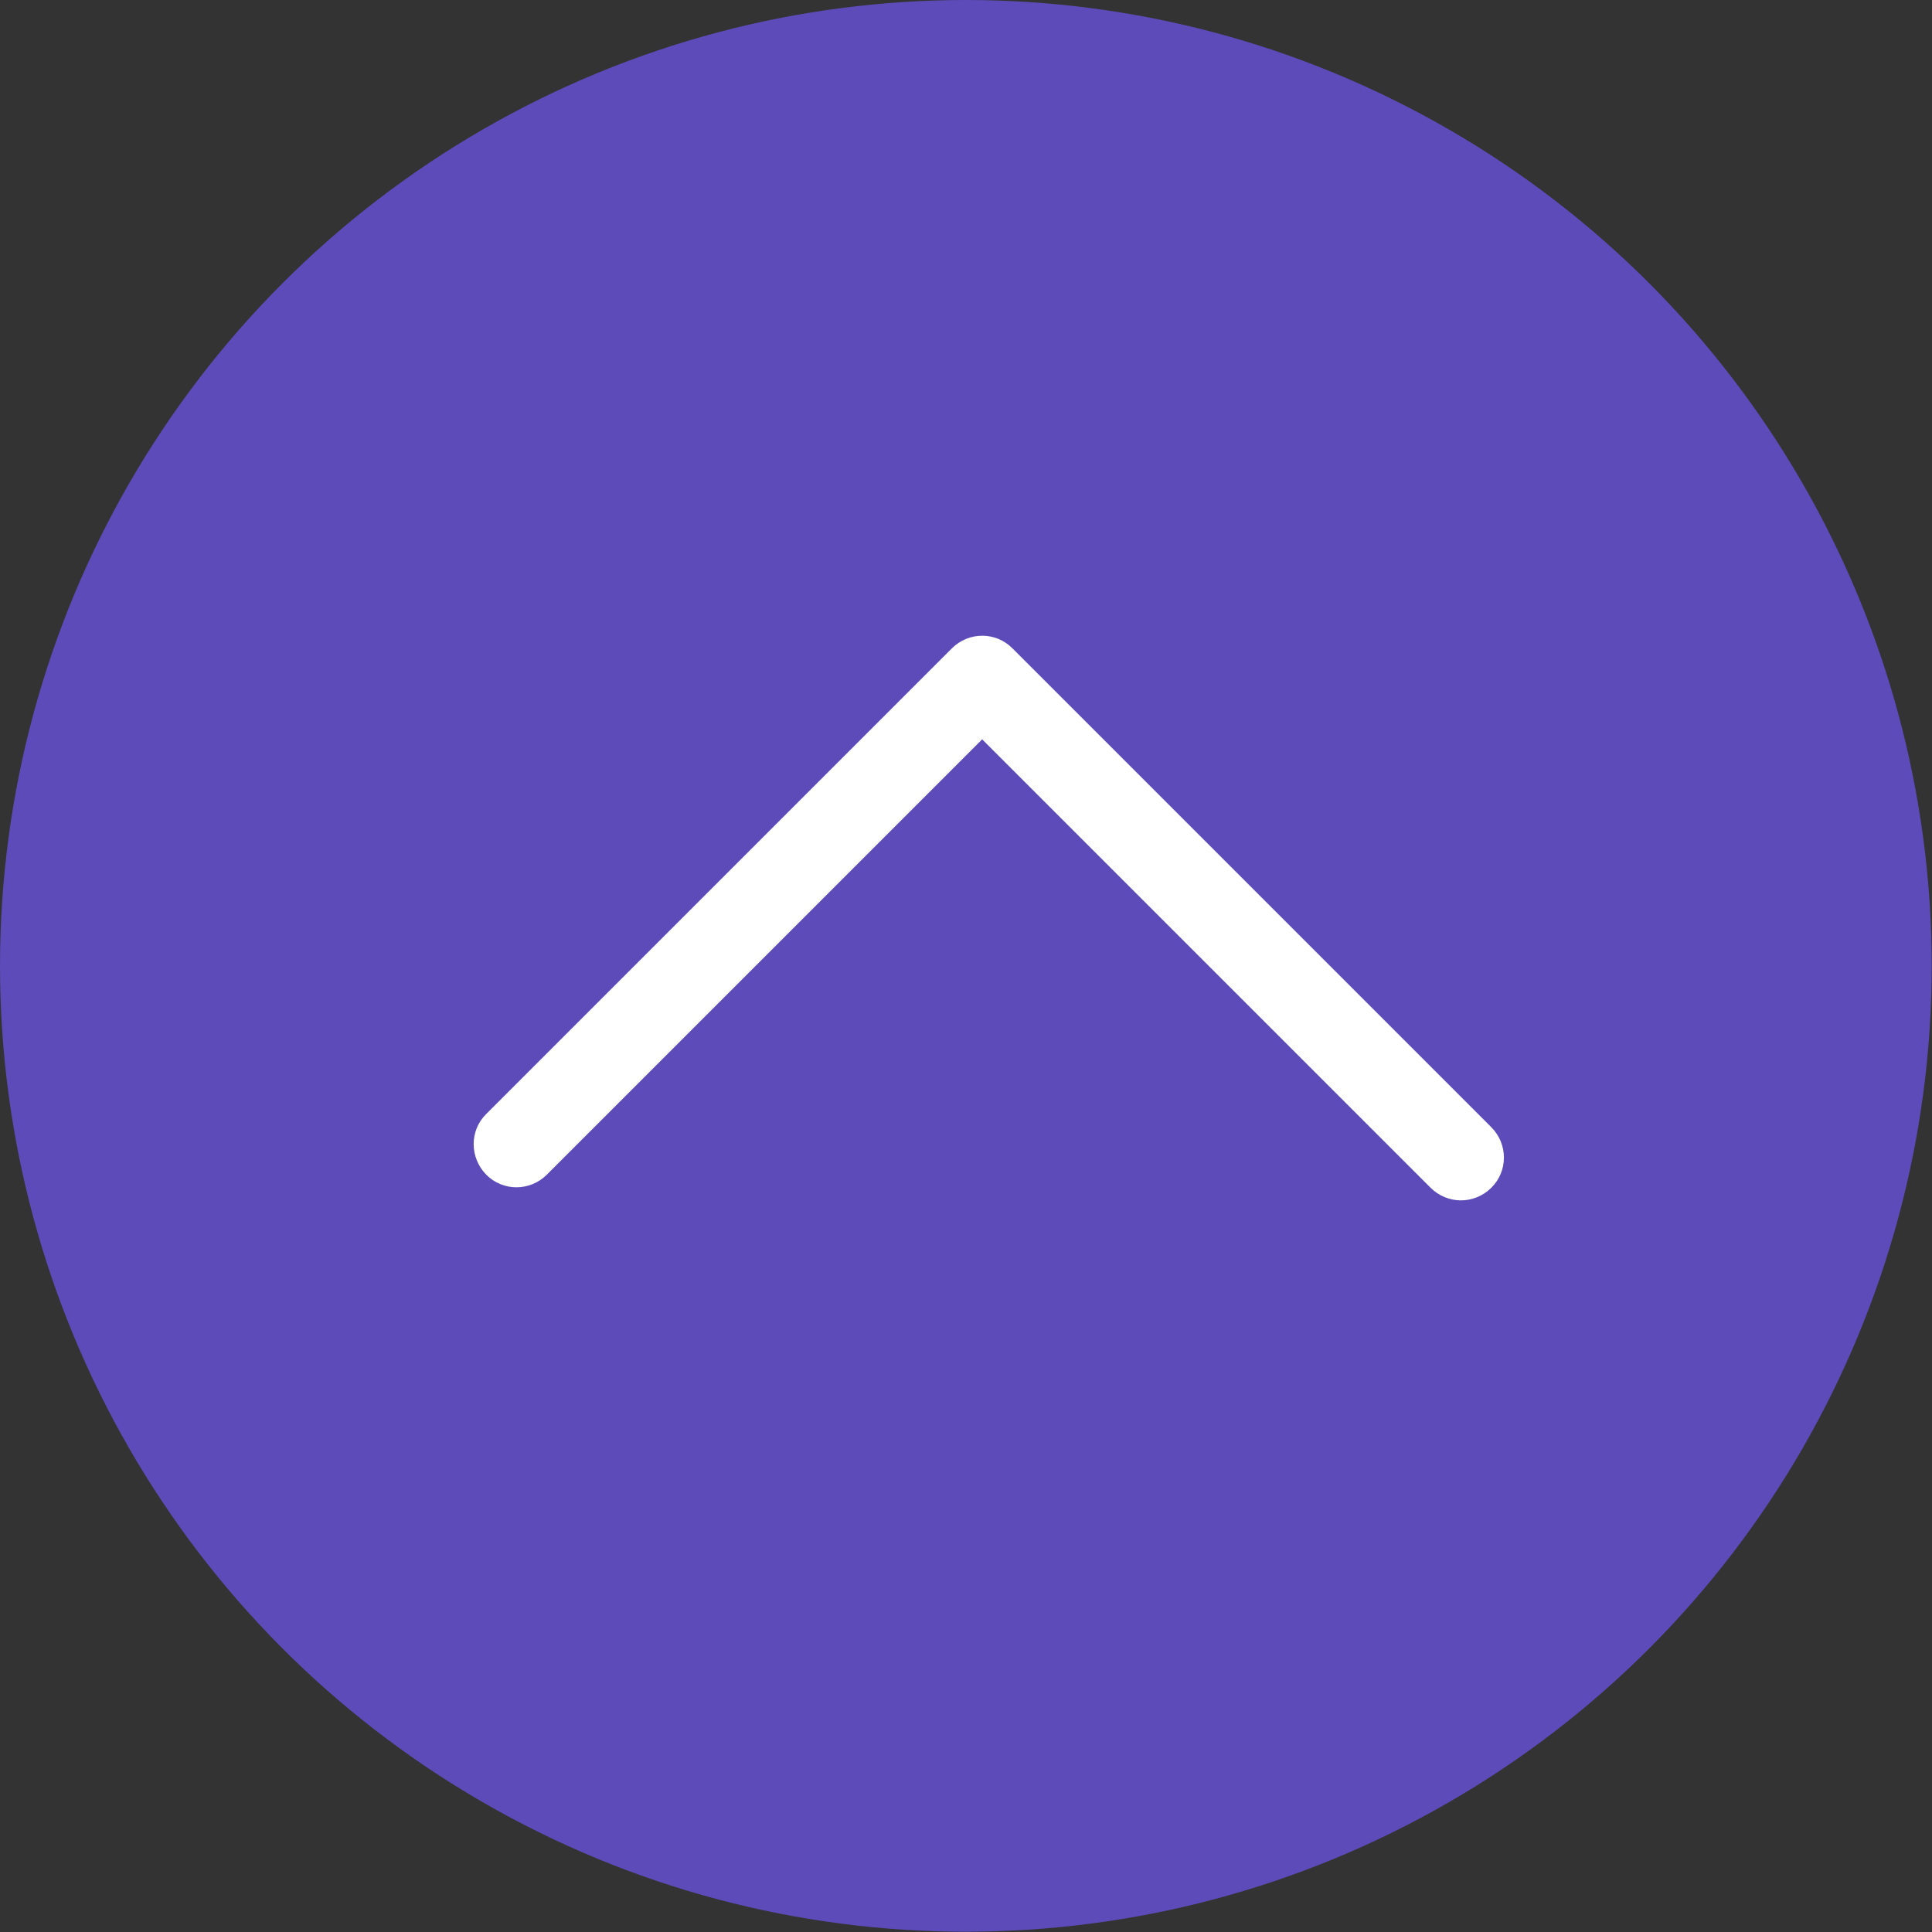 <?xml version="1.0" encoding="UTF-8"?>
<svg id="Capa_2" data-name="Capa 2" xmlns="http://www.w3.org/2000/svg" viewBox="0 0 67.55 67.55">
  <rect x="0" y="0" width="67.55" height="67.55" fill="#333333" stroke="none"/>
  <defs>
    <style>
      .cls-1 {
        fill: #5c4bb9;
      }

      .cls-2 {
        fill: #fff;
      }
    </style>
  </defs>
  <g id="Capa_1-2" data-name="Capa 1">
    <g>
      <circle class="cls-1" cx="33.77" cy="33.77" r="33.77"/>
      <path class="cls-2" d="M51.08,41.97c-.38,0-.77-.15-1.06-.44l-15.68-15.68-15.22,15.22c-.59.59-1.54.59-2.12,0s-.59-1.54,0-2.12l16.28-16.28c.59-.59,1.54-.59,2.12,0l16.74,16.74c.59.59.59,1.54,0,2.12-.29.29-.68.44-1.06.44Z"/>
    </g>
  </g>
</svg>